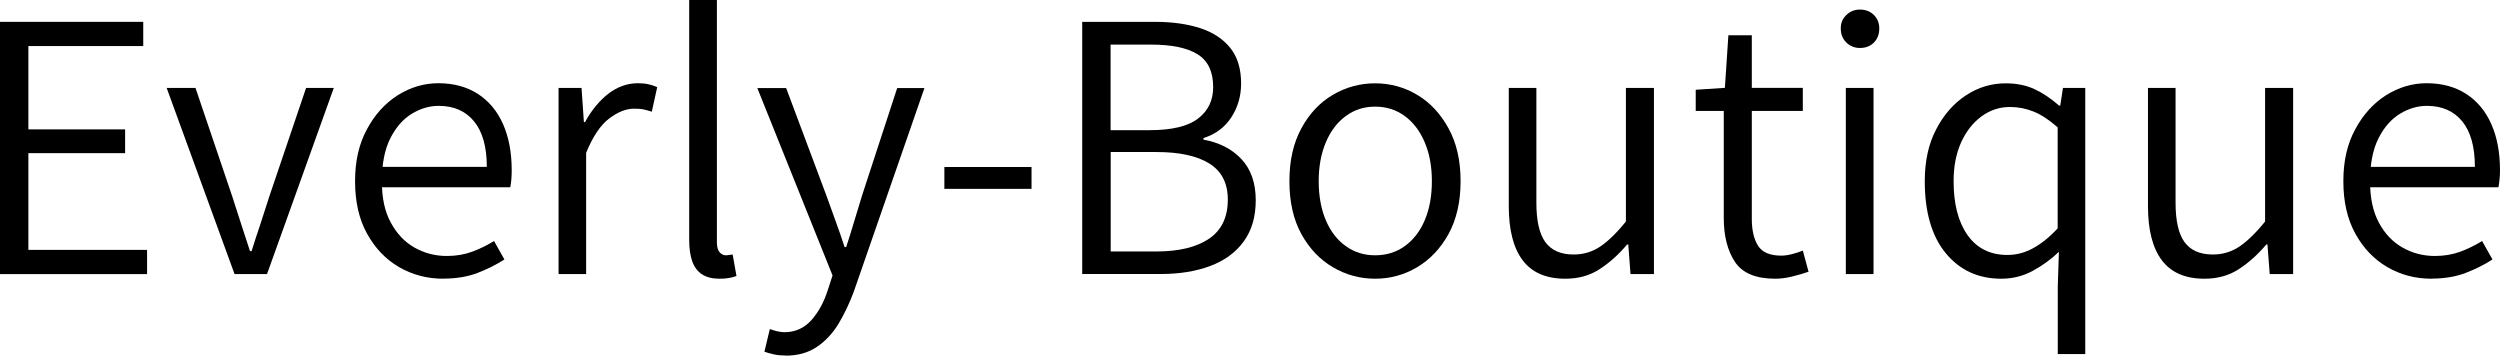<?xml version="1.0" encoding="UTF-8"?>
<svg id="Ebene_1" data-name="Ebene 1" xmlns="http://www.w3.org/2000/svg" viewBox="0 0 222 31.57">
  <path d="M0,24.34V1.94h12.72v2.15H2.52v7.4h8.59v2.11H2.52v8.59h10.54v2.15H0Z"/>
  <path d="M20.83,24.34L14.8,7.81h2.56l3.27,9.65c.25.8.51,1.6.78,2.42.27.82.53,1.63.79,2.42h.14c.25-.8.51-1.6.79-2.42.27-.82.53-1.62.78-2.42l3.27-9.65h2.46l-5.93,16.53h-2.87Z"/>
  <path d="M39.38,24.75c-1.46,0-2.77-.35-3.96-1.04-1.18-.69-2.12-1.68-2.83-2.97-.71-1.28-1.06-2.83-1.06-4.65s.35-3.31,1.06-4.62c.7-1.31,1.62-2.31,2.74-3.02,1.12-.7,2.32-1.06,3.6-1.06,1.36,0,2.53.32,3.51.95.98.64,1.72,1.53,2.23,2.68.51,1.15.77,2.52.77,4.11,0,.25-.01.51-.03.78-.02.27-.06.51-.1.72h-11.83l-.03-1.81h9.78c0-1.77-.38-3.12-1.13-4.04s-1.8-1.38-3.14-1.38c-.82,0-1.61.23-2.39.7-.77.47-1.41,1.19-1.91,2.18-.5.99-.75,2.26-.75,3.8s.26,2.7.79,3.68,1.22,1.72,2.1,2.22c.88.5,1.84.75,2.88.75.82,0,1.57-.13,2.25-.38.68-.25,1.33-.57,1.94-.95l.92,1.64c-.71.46-1.5.85-2.37,1.19-.88.34-1.89.51-3.05.51Z"/>
  <path d="M49.6,24.34V7.81h2.04l.21,3.03h.1c.57-1.04,1.26-1.88,2.06-2.51.81-.62,1.69-.94,2.64-.94.34,0,.65.03.92.09.27.06.53.14.79.26l-.48,2.18c-.27-.09-.52-.16-.73-.2-.22-.05-.5-.07-.84-.07-.71,0-1.44.29-2.21.87-.77.58-1.46,1.6-2.05,3.05v10.77h-2.45Z"/>
  <path d="M63.89,24.75c-.64,0-1.15-.13-1.55-.39-.4-.26-.69-.65-.87-1.16-.18-.51-.27-1.14-.27-1.89V0h2.46v21.51c0,.41.08.71.24.89.16.18.34.27.54.27.07,0,.15,0,.24-.02s.22-.03.38-.05l.34,1.91c-.18.07-.39.12-.63.17-.24.05-.53.07-.87.07Z"/>
  <path d="M69.75,31.57c-.36,0-.71-.03-1.02-.1-.32-.07-.6-.15-.85-.24l.48-2.01c.18.07.39.13.63.19s.46.09.67.09c.95,0,1.75-.36,2.39-1.07.64-.72,1.13-1.62,1.47-2.71l.41-1.26-6.68-16.64h2.56l3.55,9.48c.25.71.52,1.46.82,2.27.3.81.57,1.6.82,2.37h.14c.25-.75.49-1.53.73-2.34.24-.81.47-1.57.7-2.3l3.1-9.48h2.42l-6.27,18.07c-.39,1.04-.84,2-1.36,2.86s-1.17,1.55-1.93,2.06c-.76.51-1.68.77-2.74.77Z"/>
  <path d="M83.86,16.77v-1.94h7.74v1.94h-7.74Z"/>
  <path d="M96.1,24.34V1.94h6.48c1.52,0,2.86.19,4,.56s2.04.97,2.68,1.77.95,1.86.95,3.15c0,1.11-.29,2.11-.87,3s-1.4,1.5-2.47,1.84v.14c1.39.25,2.51.82,3.36,1.72s1.28,2.12,1.28,3.66c0,1.46-.35,2.67-1.06,3.65s-1.69,1.7-2.96,2.18c-1.27.48-2.74.72-4.4.72h-6.99ZM98.63,11.56h3.44c2,0,3.44-.35,4.33-1.04.89-.69,1.33-1.62,1.33-2.78,0-1.39-.47-2.36-1.4-2.93-.93-.57-2.31-.85-4.13-.85h-3.58v7.6ZM98.63,22.33h4.06c2,0,3.56-.38,4.67-1.13,1.11-.75,1.67-1.91,1.67-3.48,0-1.45-.55-2.52-1.64-3.2s-2.66-1.02-4.7-1.02h-4.06v8.83Z"/>
  <path d="M122.11,24.75c-1.34,0-2.59-.34-3.75-1.02-1.16-.68-2.09-1.66-2.8-2.95s-1.06-2.85-1.06-4.69.35-3.38,1.06-4.69c.71-1.31,1.64-2.3,2.8-2.98,1.16-.68,2.41-1.02,3.75-1.02s2.59.34,3.73,1.02c1.15.68,2.08,1.68,2.79,2.98.72,1.31,1.07,2.87,1.07,4.69s-.36,3.4-1.07,4.69-1.65,2.27-2.79,2.95c-1.15.68-2.39,1.02-3.73,1.02ZM122.11,22.67c1,0,1.88-.27,2.64-.82.76-.55,1.35-1.31,1.77-2.3.42-.99.63-2.14.63-3.46s-.21-2.44-.63-3.44c-.42-1-1.01-1.78-1.77-2.34-.76-.56-1.64-.84-2.64-.84s-1.85.28-2.61.84c-.76.56-1.35,1.34-1.77,2.34-.42,1-.63,2.15-.63,3.44s.21,2.47.63,3.46c.42.99,1.01,1.76,1.77,2.3.76.55,1.63.82,2.61.82Z"/>
  <path d="M138.99,24.75c-1.7,0-2.96-.55-3.78-1.64s-1.23-2.69-1.23-4.81V7.81h2.45v10.19c0,1.59.26,2.76.79,3.49s1.36,1.11,2.52,1.11c.86,0,1.65-.23,2.35-.7s1.47-1.21,2.29-2.23V7.81h2.49v16.53h-2.08l-.2-2.63h-.1c-.77.91-1.59,1.64-2.46,2.2-.86.56-1.87.84-3.03.84Z"/>
  <path d="M157.64,24.75c-1.73,0-2.92-.5-3.58-1.5-.66-1-.99-2.3-.99-3.89v-9.51h-2.49v-1.88l2.59-.17.31-4.67h2.08v4.67h4.53v2.05h-4.53v9.58c0,1.02.19,1.82.56,2.4.37.58,1.06.87,2.06.87.3,0,.62-.05.97-.14s.67-.19.94-.31l.51,1.88c-.45.16-.95.3-1.48.43-.53.13-1.03.19-1.48.19Z"/>
  <path d="M165.17,4.26c-.48,0-.88-.16-1.21-.48-.33-.32-.5-.74-.5-1.26,0-.48.16-.87.5-1.19.33-.32.73-.48,1.21-.48s.91.16,1.23.48c.32.32.48.72.48,1.19,0,.52-.16.94-.48,1.26-.32.32-.73.48-1.23.48ZM163.91,24.34V7.81h2.46v16.53h-2.46Z"/>
  <path d="M182.73,31.43v-6l.1-3.07c-.68.66-1.46,1.22-2.32,1.69-.86.47-1.8.7-2.8.7-2.04,0-3.69-.76-4.93-2.27-1.24-1.51-1.86-3.64-1.86-6.39,0-1.77.33-3.31,1.01-4.6.67-1.3,1.55-2.3,2.64-3.02s2.27-1.07,3.54-1.07c.96,0,1.8.17,2.54.51s1.47.83,2.2,1.47h.1l.24-1.57h1.98v23.63h-2.46ZM178.26,22.64c.8,0,1.56-.2,2.28-.6.73-.4,1.46-.98,2.18-1.76v-8.97c-.75-.66-1.46-1.13-2.13-1.4-.67-.27-1.37-.41-2.1-.41-.93,0-1.78.28-2.54.84-.76.56-1.36,1.33-1.81,2.32-.44.99-.66,2.13-.66,3.43,0,2.02.41,3.62,1.24,4.79.83,1.17,2.01,1.76,3.53,1.76Z"/>
  <path d="M195.75,24.75c-1.7,0-2.96-.55-3.78-1.64s-1.23-2.69-1.23-4.81V7.81h2.45v10.19c0,1.59.26,2.76.79,3.49s1.36,1.11,2.52,1.11c.86,0,1.65-.23,2.35-.7s1.47-1.21,2.29-2.23V7.81h2.49v16.53h-2.08l-.2-2.63h-.1c-.77.91-1.59,1.64-2.46,2.2-.86.56-1.87.84-3.03.84Z"/>
  <path d="M215.93,24.75c-1.46,0-2.77-.35-3.95-1.04-1.18-.69-2.12-1.68-2.83-2.97s-1.06-2.83-1.06-4.65.35-3.31,1.06-4.62c.71-1.31,1.62-2.31,2.74-3.02,1.13-.7,2.32-1.06,3.6-1.06,1.36,0,2.53.32,3.51.95.98.64,1.72,1.53,2.23,2.68.51,1.15.77,2.52.77,4.11,0,.25-.01.51-.04.78-.02.27-.06.51-.1.72h-11.83l-.04-1.81h9.78c0-1.77-.37-3.12-1.12-4.04s-1.8-1.38-3.14-1.38c-.82,0-1.61.23-2.39.7-.77.47-1.41,1.19-1.91,2.18-.5.99-.75,2.26-.75,3.8s.26,2.7.78,3.68,1.22,1.72,2.1,2.22,1.83.75,2.88.75c.82,0,1.57-.13,2.25-.38s1.33-.57,1.94-.95l.92,1.64c-.71.46-1.49.85-2.37,1.19-.88.34-1.89.51-3.05.51Z"/>
</svg>